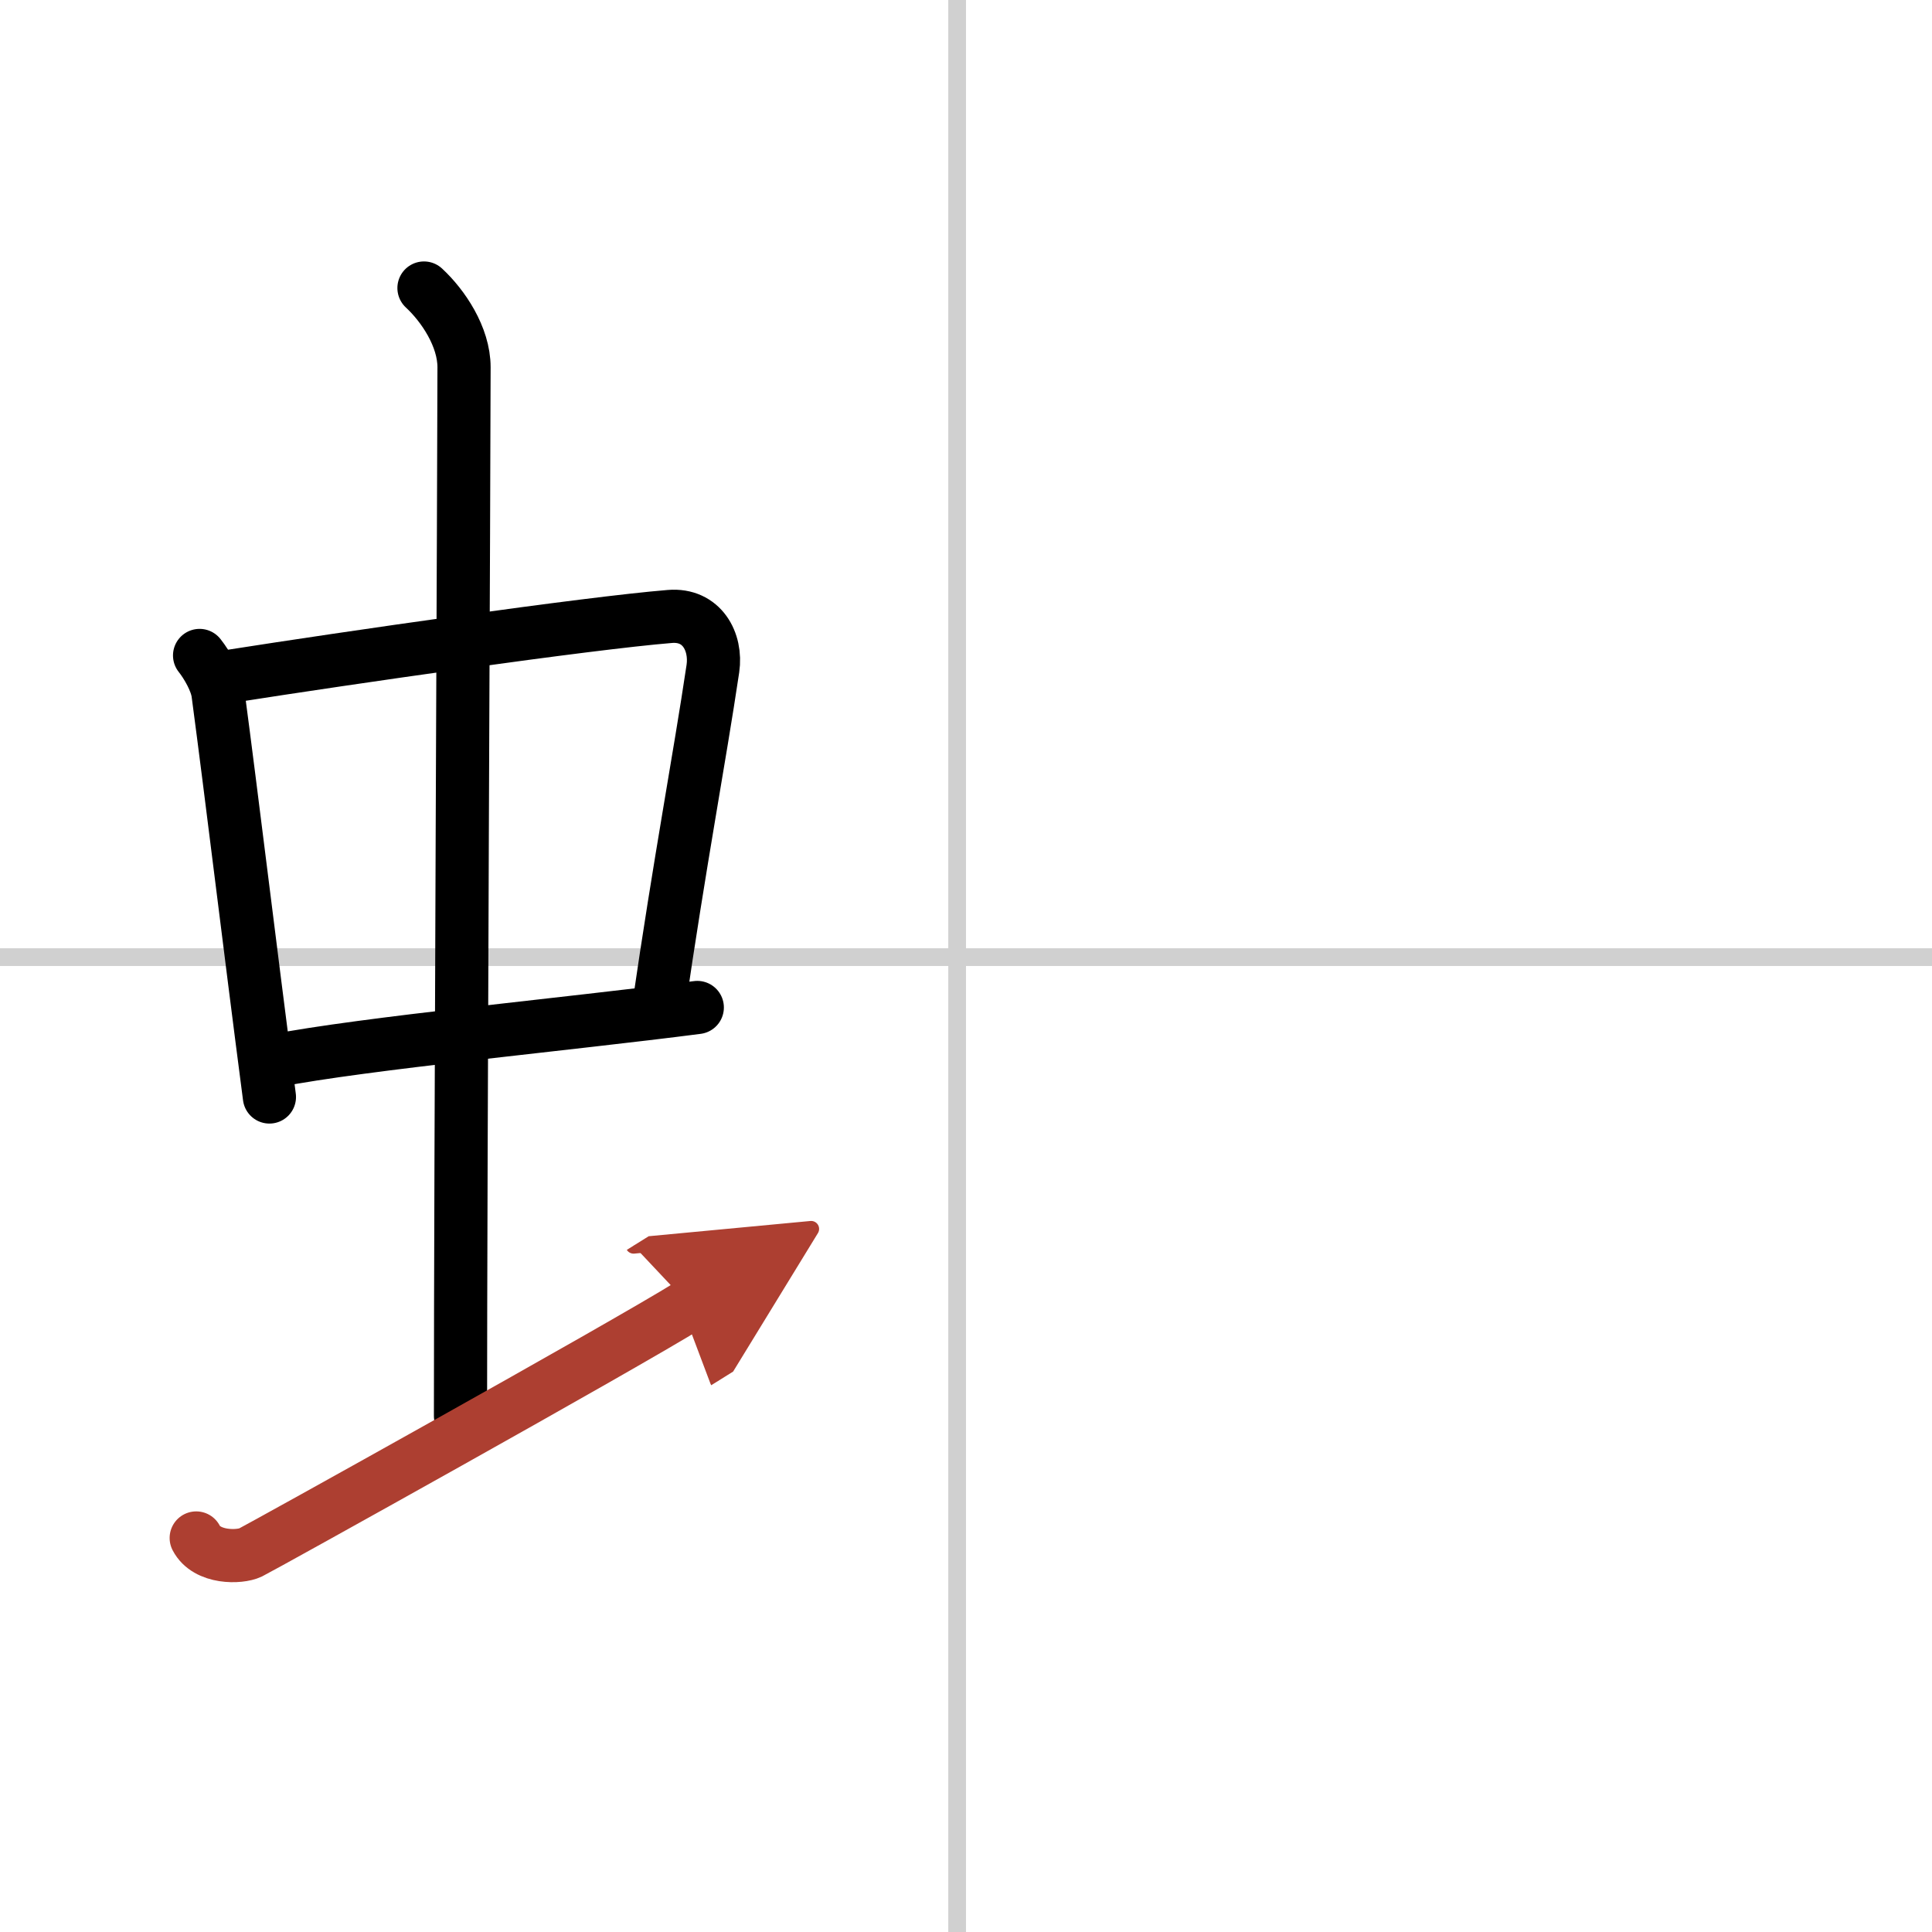 <svg width="400" height="400" viewBox="0 0 109 109" xmlns="http://www.w3.org/2000/svg"><defs><marker id="a" markerWidth="4" orient="auto" refX="1" refY="5" viewBox="0 0 10 10"><polyline points="0 0 10 5 0 10 1 5" fill="#ad3f31" stroke="#ad3f31"/></marker></defs><g fill="none" stroke="#000" stroke-linecap="round" stroke-linejoin="round" stroke-width="3"><rect width="100%" height="100%" fill="#fff" stroke="#fff"/><line x1="54" x2="54" y2="109" stroke="#d0d0d0" stroke-width="1"/><line x2="109" y1="54" y2="54" stroke="#d0d0d0" stroke-width="1"/><path d="m11.26 36.98c0.42 0.53 0.95 1.45 1.04 2.14 0.8 6.01 1.73 13.8 2.9 22.77"/><path d="m13.08 38.14c6.43-1.01 20.05-2.98 24.71-3.36 1.81-0.15 2.65 1.43 2.43 2.94-0.77 5.17-1.84 10.72-3.09 19.31"/><path d="m15.43 59.86c5.18-1.01 16.67-2.08 23.91-3.02"/><path d="m23.92 16.25c1.08 1 2.26 2.75 2.26 4.47 0 4.78-0.2 45.78-0.2 59.16"/><path d="m11.07 86.77c0.6 1.16 2.46 1.11 3.06 0.82s21.04-11.65 24.76-13.97" marker-end="url(#a)" stroke="#ad3f31"/></g></svg>
